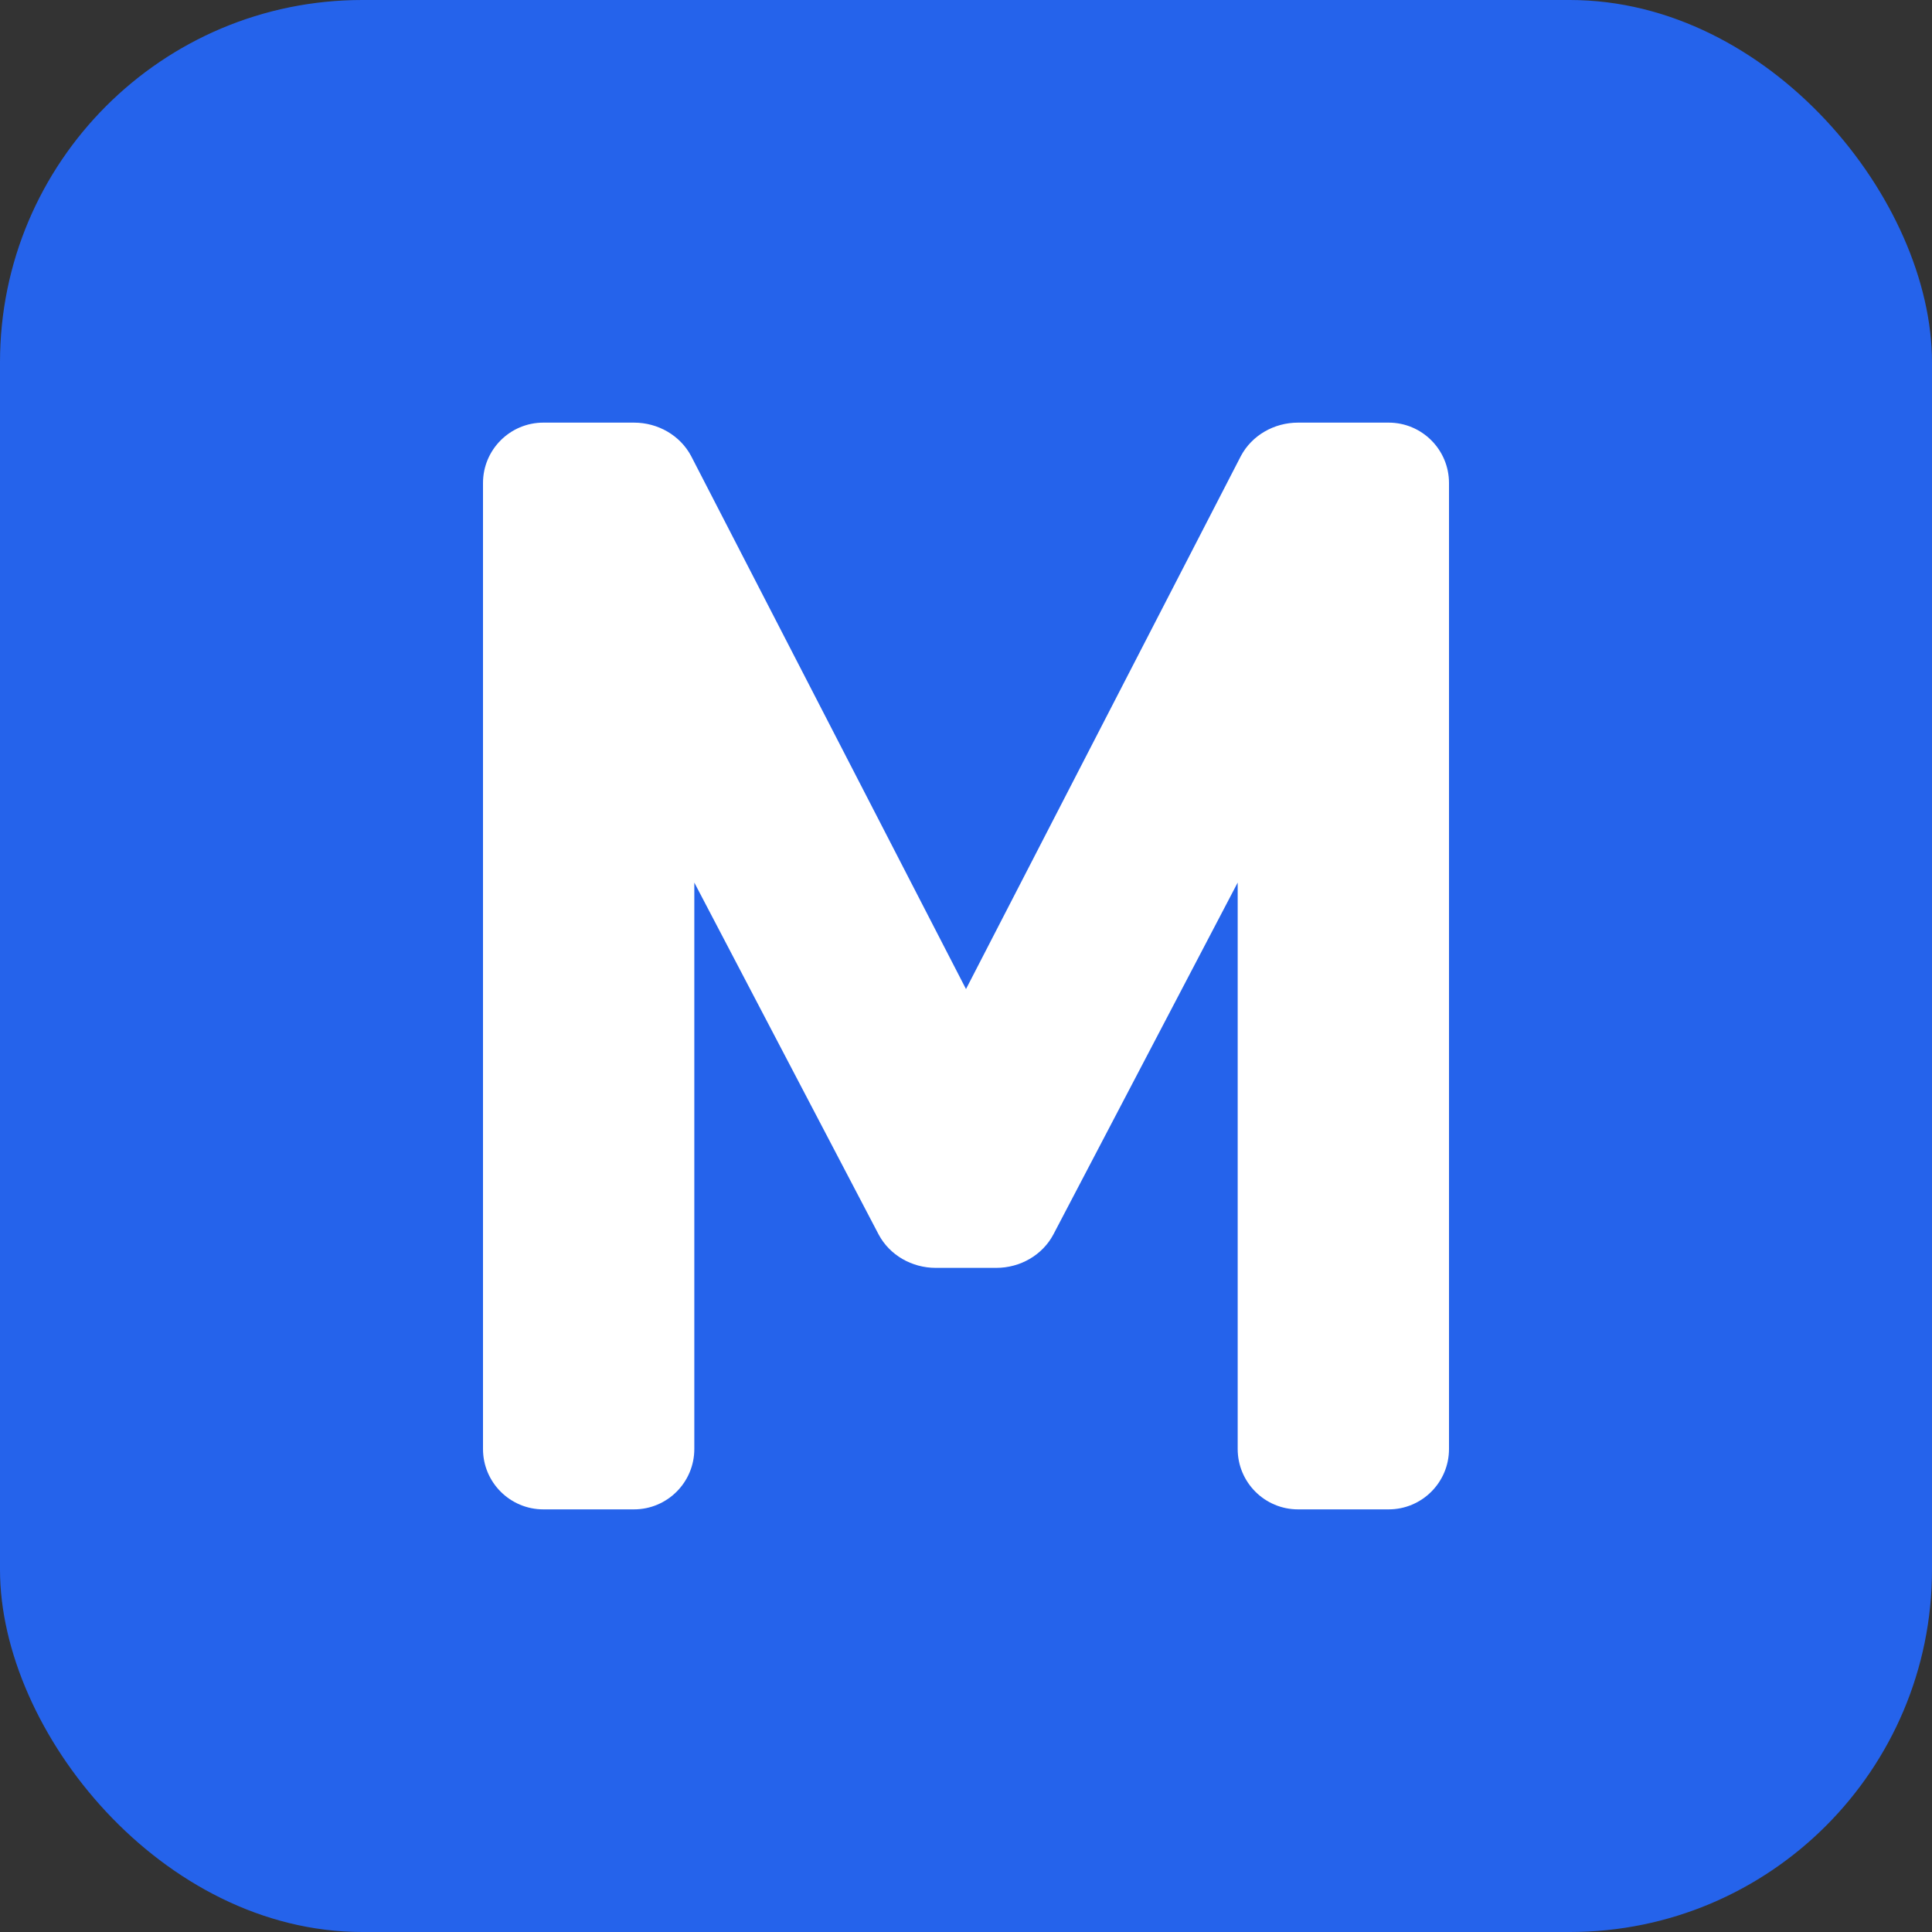 <svg width="32" height="32" viewBox="0 0 32 32" fill="none" xmlns="http://www.w3.org/2000/svg">
  <rect x="0" y="0" width="32" height="32" fill="#333333" stroke="none"/>
  <rect width="32" height="32" rx="6" fill="#2563eb"/>
  <path d="M8 24V8C8 7.448 8.448 7 9 7H10.5C10.898 7 11.265 7.211 11.447 7.553L16 16.382L20.553 7.553C20.735 7.211 21.102 7 21.5 7H23C23.552 7 24 7.448 24 8V24C24 24.552 23.552 25 23 25H21.5C20.948 25 20.5 24.552 20.5 24V14.618L17.447 20.447C17.265 20.789 16.898 21 16.5 21H15.5C15.102 21 14.735 20.789 14.553 20.447L11.5 14.618V24C11.5 24.552 11.052 25 10.5 25H9C8.448 25 8 24.552 8 24Z" fill="white"/>
</svg>